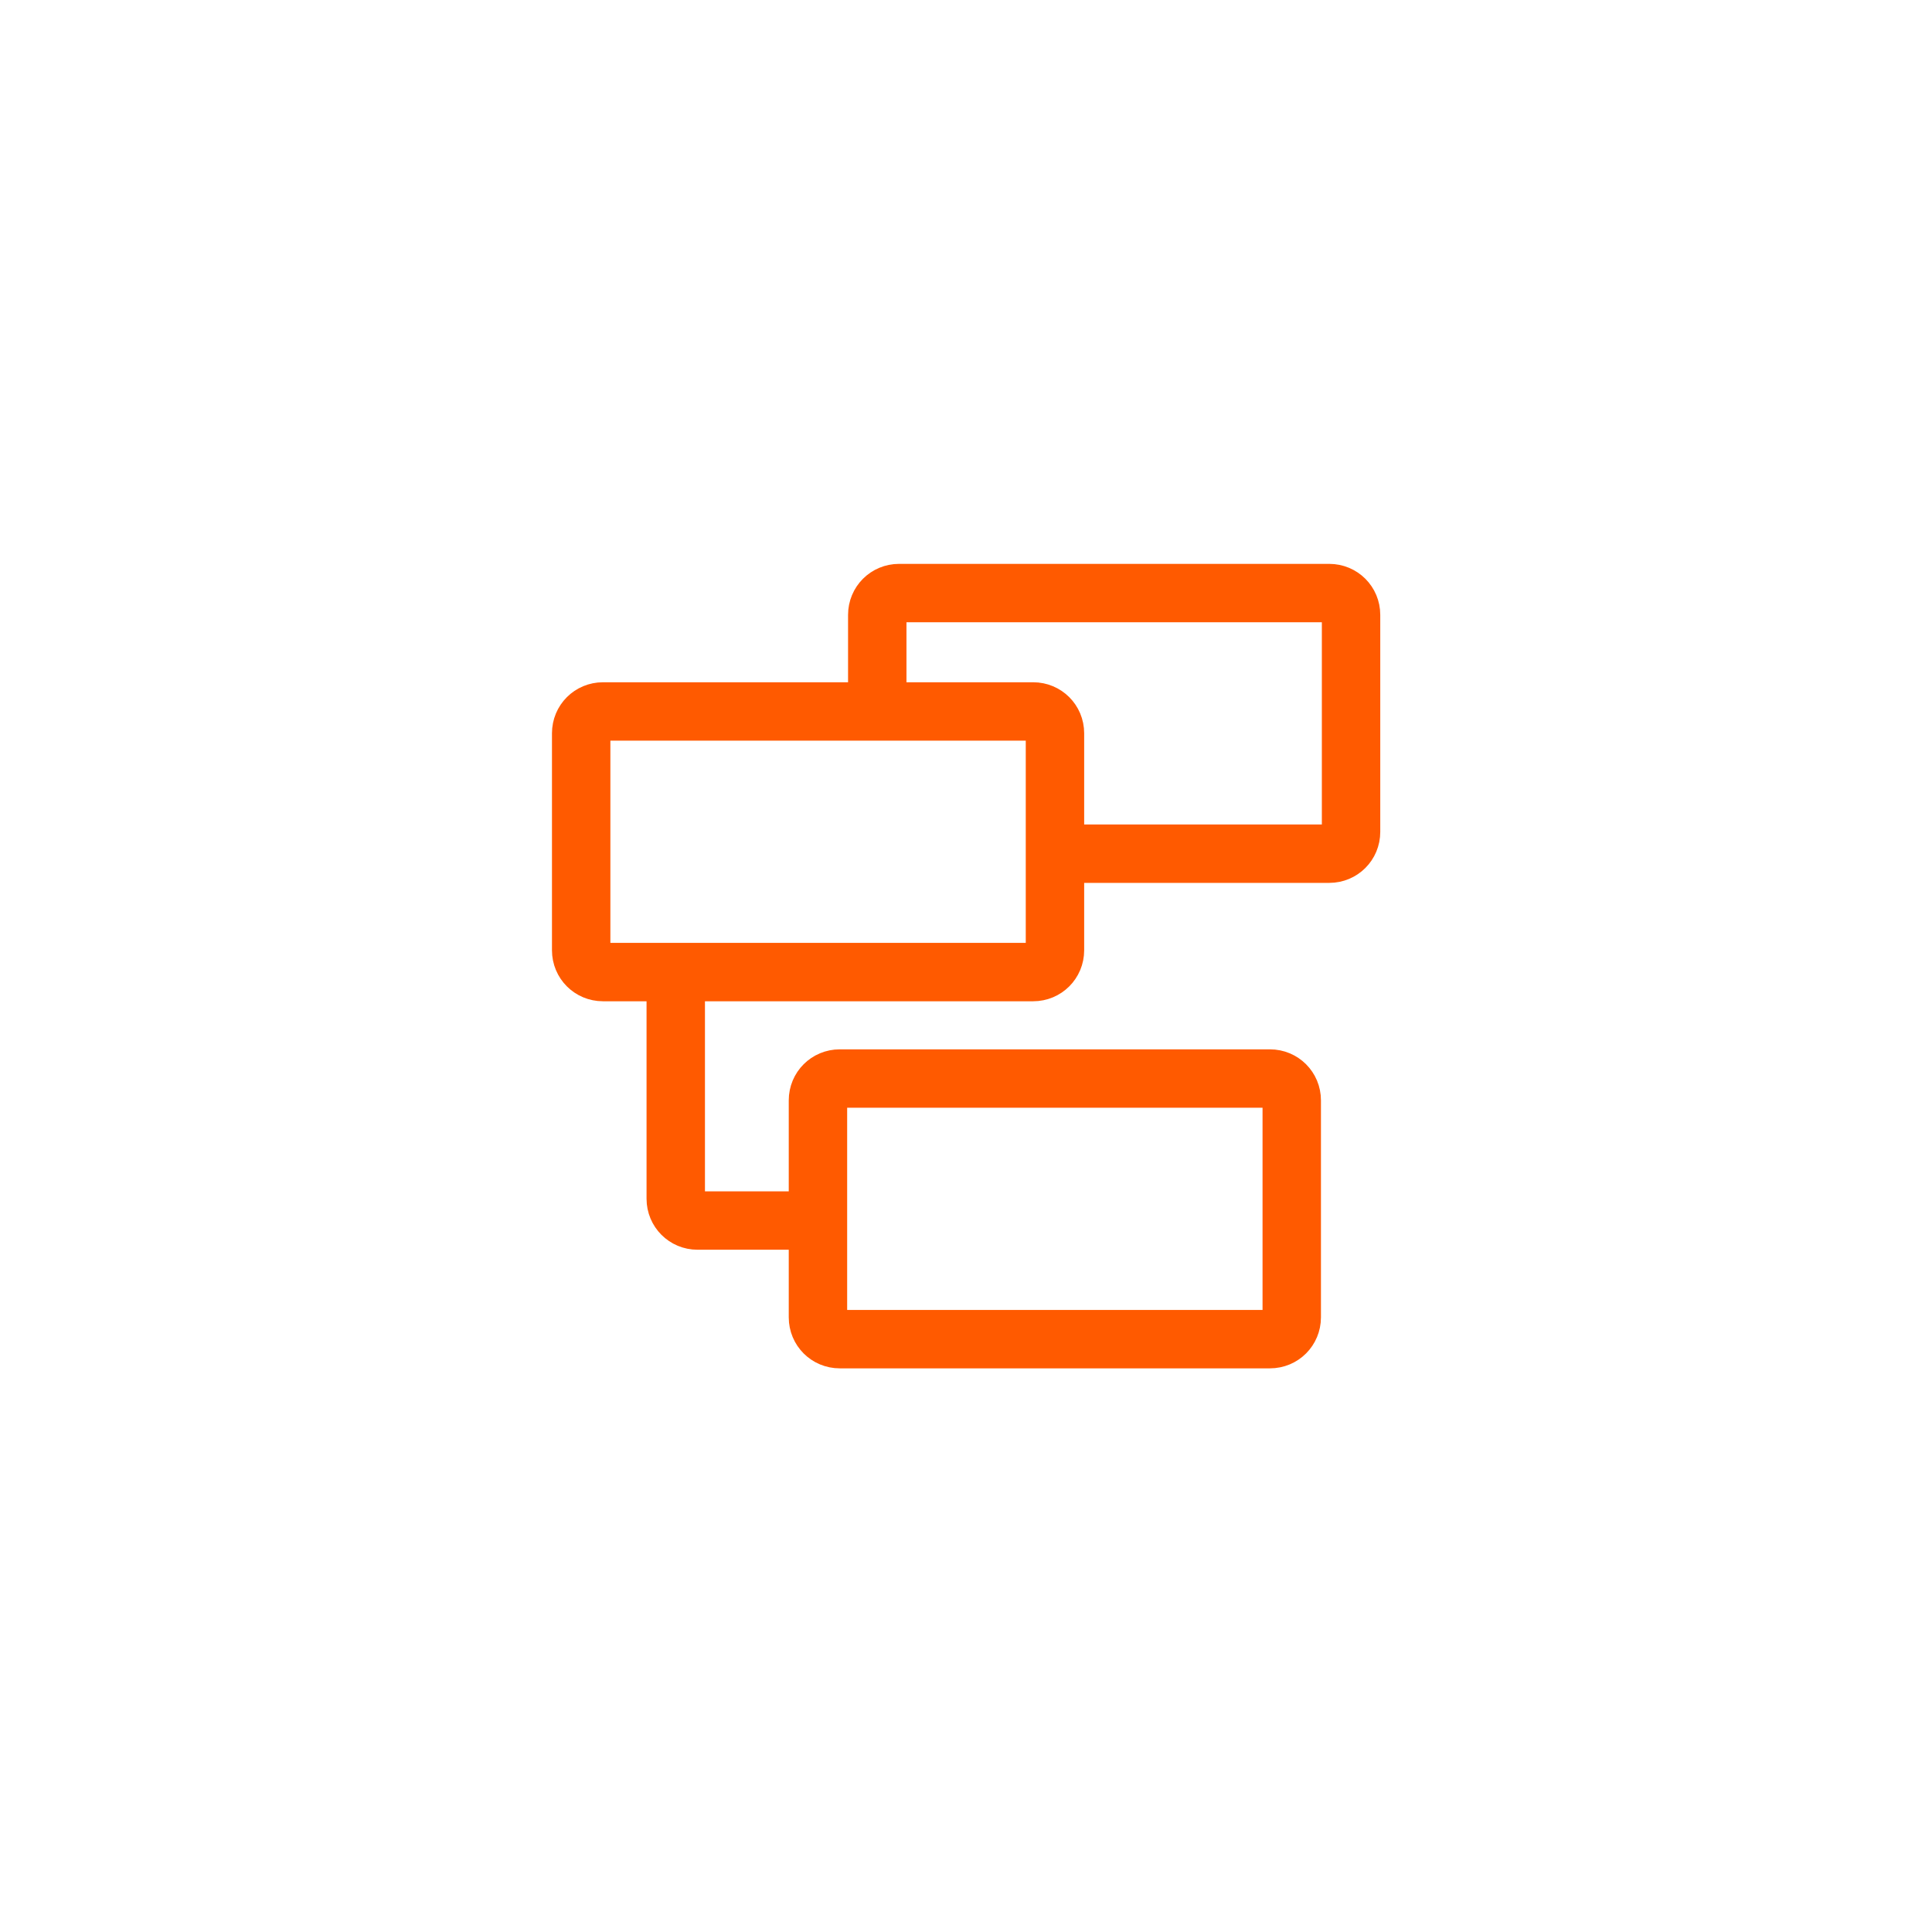 <?xml version="1.0" encoding="UTF-8"?>
<svg id="Layer_1" data-name="Layer 1" xmlns="http://www.w3.org/2000/svg" width="1.19in" height="1.19in" viewBox="0 0 86 86">
  <defs>
    <style>
      .cls-1 {
        fill: none;
        stroke: #ff5a00;
        stroke-width: 2.6px;
      }
    </style>
  </defs>
  <path class="cls-1" d="M39.05,31.67v-4.3c0-.54.43-.97.97-.97h19.15c.54,0,.97.43.97.97v9.66c0,.54-.43.97-.97.97h-12.21"/>
  <path class="cls-1" d="M25.87,32.64v9.66c0,.54.43.97.97.97h19.15c.54,0,.97-.43.97-.97v-9.66c0-.54-.43-.97-.97-.97h-19.15c-.54,0-.97.43-.97.97Z"/>
  <path class="cls-1" d="M36.41,48.98v9.66c0,.54.43.97.97.97h19.15c.54,0,.97-.43.97-.97v-9.66c0-.54-.43-.97-.97-.97h-19.15c-.54,0-.97.43-.97.97Z"/>
  <path class="cls-1" d="M30.08,43.26v10.1c0,.54.43.97.97.97h5.36"/>
</svg>